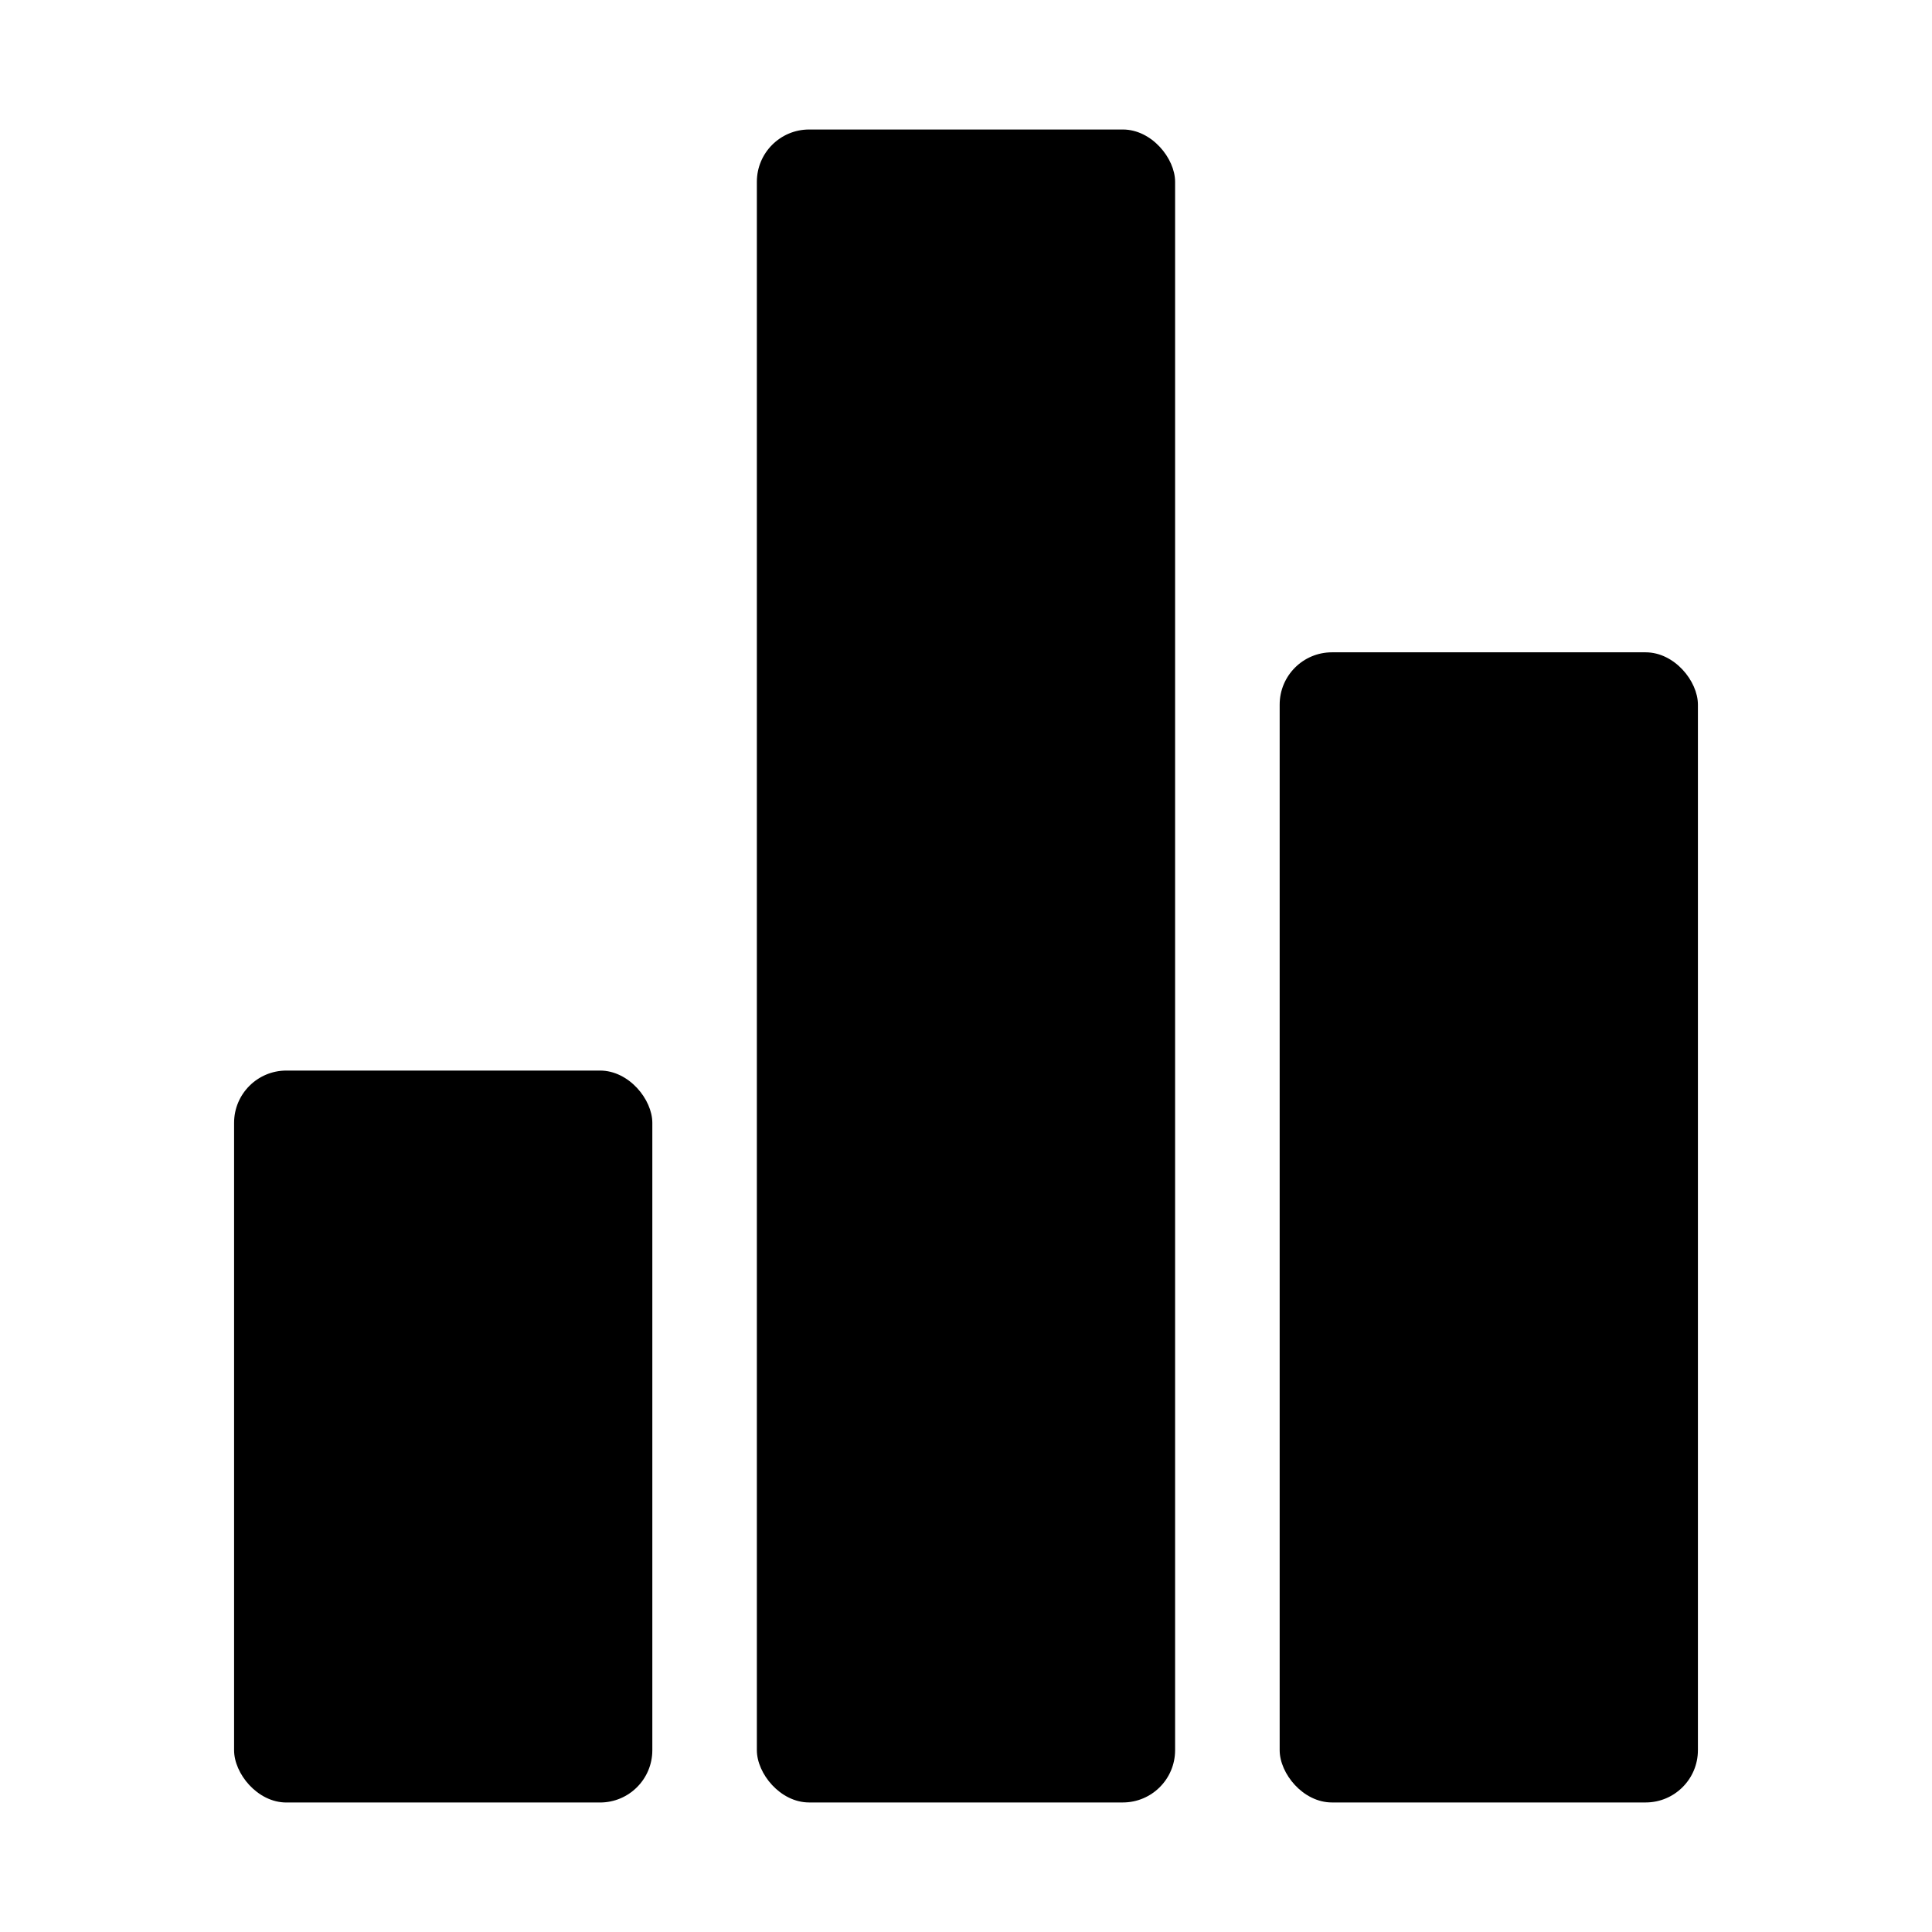 <?xml version="1.0" encoding="UTF-8"?>
<!-- Uploaded to: SVG Repo, www.svgrepo.com, Generator: SVG Repo Mixer Tools -->
<svg fill="#000000" width="800px" height="800px" version="1.1" viewBox="144 144 512 512" xmlns="http://www.w3.org/2000/svg">
 <g>
  <path d="m219.89 427.71h83.129c7.652 0 13.855 7.652 13.855 13.855v166.26c0 7.652-6.203 13.855-13.855 13.855h-83.129c-7.652 0-13.855-7.652-13.855-13.855v-166.26c0-7.652 6.203-13.855 13.855-13.855z"/>
  <path d="m358.43 178.32h83.129c7.652 0 13.855 7.652 13.855 13.855v415.64c0 7.652-6.203 13.855-13.855 13.855h-83.129c-7.652 0-13.855-7.652-13.855-13.855v-415.64c0-7.652 6.203-13.855 13.855-13.855z"/>
  <path d="m496.98 316.87h83.129c7.652 0 13.855 7.652 13.855 13.855v277.09c0 7.652-6.203 13.855-13.855 13.855h-83.129c-7.652 0-13.855-7.652-13.855-13.855v-277.09c0-7.652 6.203-13.855 13.855-13.855z"/>
 </g>
</svg>